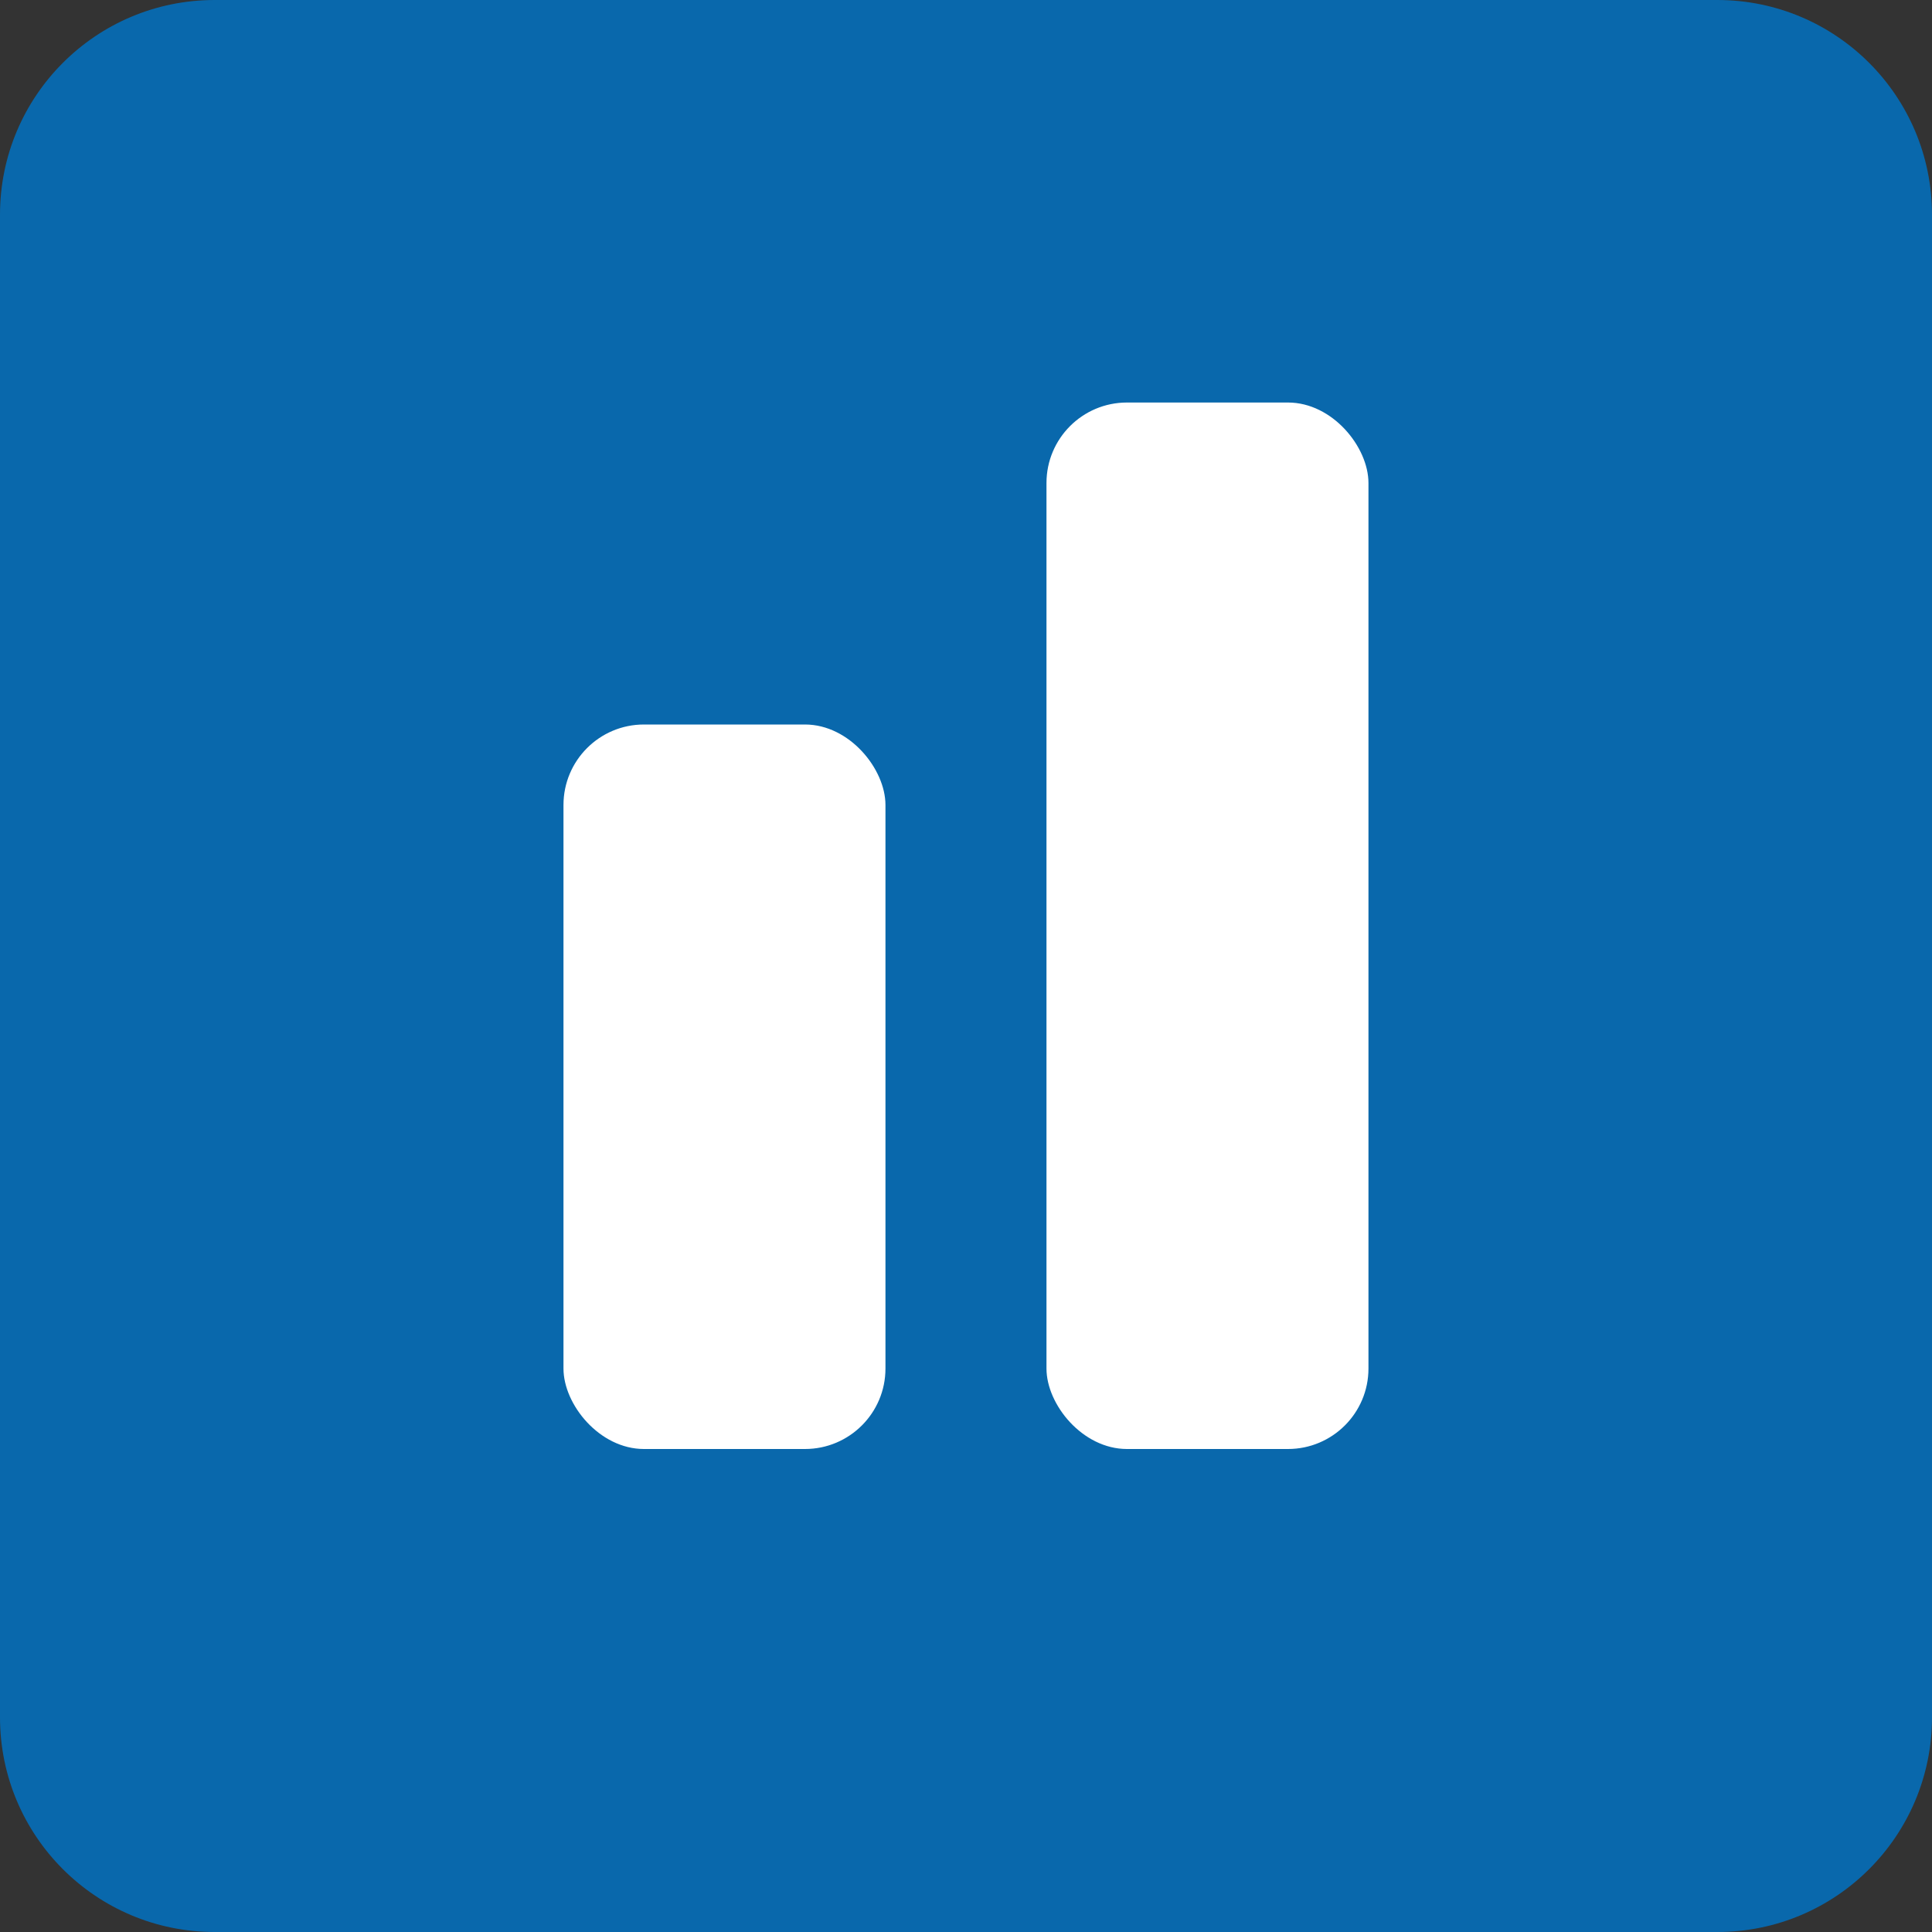 <?xml version="1.0" encoding="utf-8"?>
<svg xmlns="http://www.w3.org/2000/svg" width="32" height="32" viewBox="0 0 32 32" fill="none">
<rect x="0" y="0" width="32" height="32" fill="#333333" stroke="none"/>
<path fill-rule="evenodd" clip-rule="evenodd" d="M3.556 0H28.444C30.409 0 32 1.591 32 3.556V28.444C32 30.409 30.409 32 28.444 32H3.556C1.591 32 0 30.409 0 28.444V3.556C0 1.591 1.591 0 3.556 0Z" fill="#0968AC"/>
<rect x="9.333" y="12" width="5.333" height="12" rx="1.333" fill="white"/>
<rect x="17.333" y="6.667" width="5.333" height="17.333" rx="1.333" fill="white"/>
</svg>